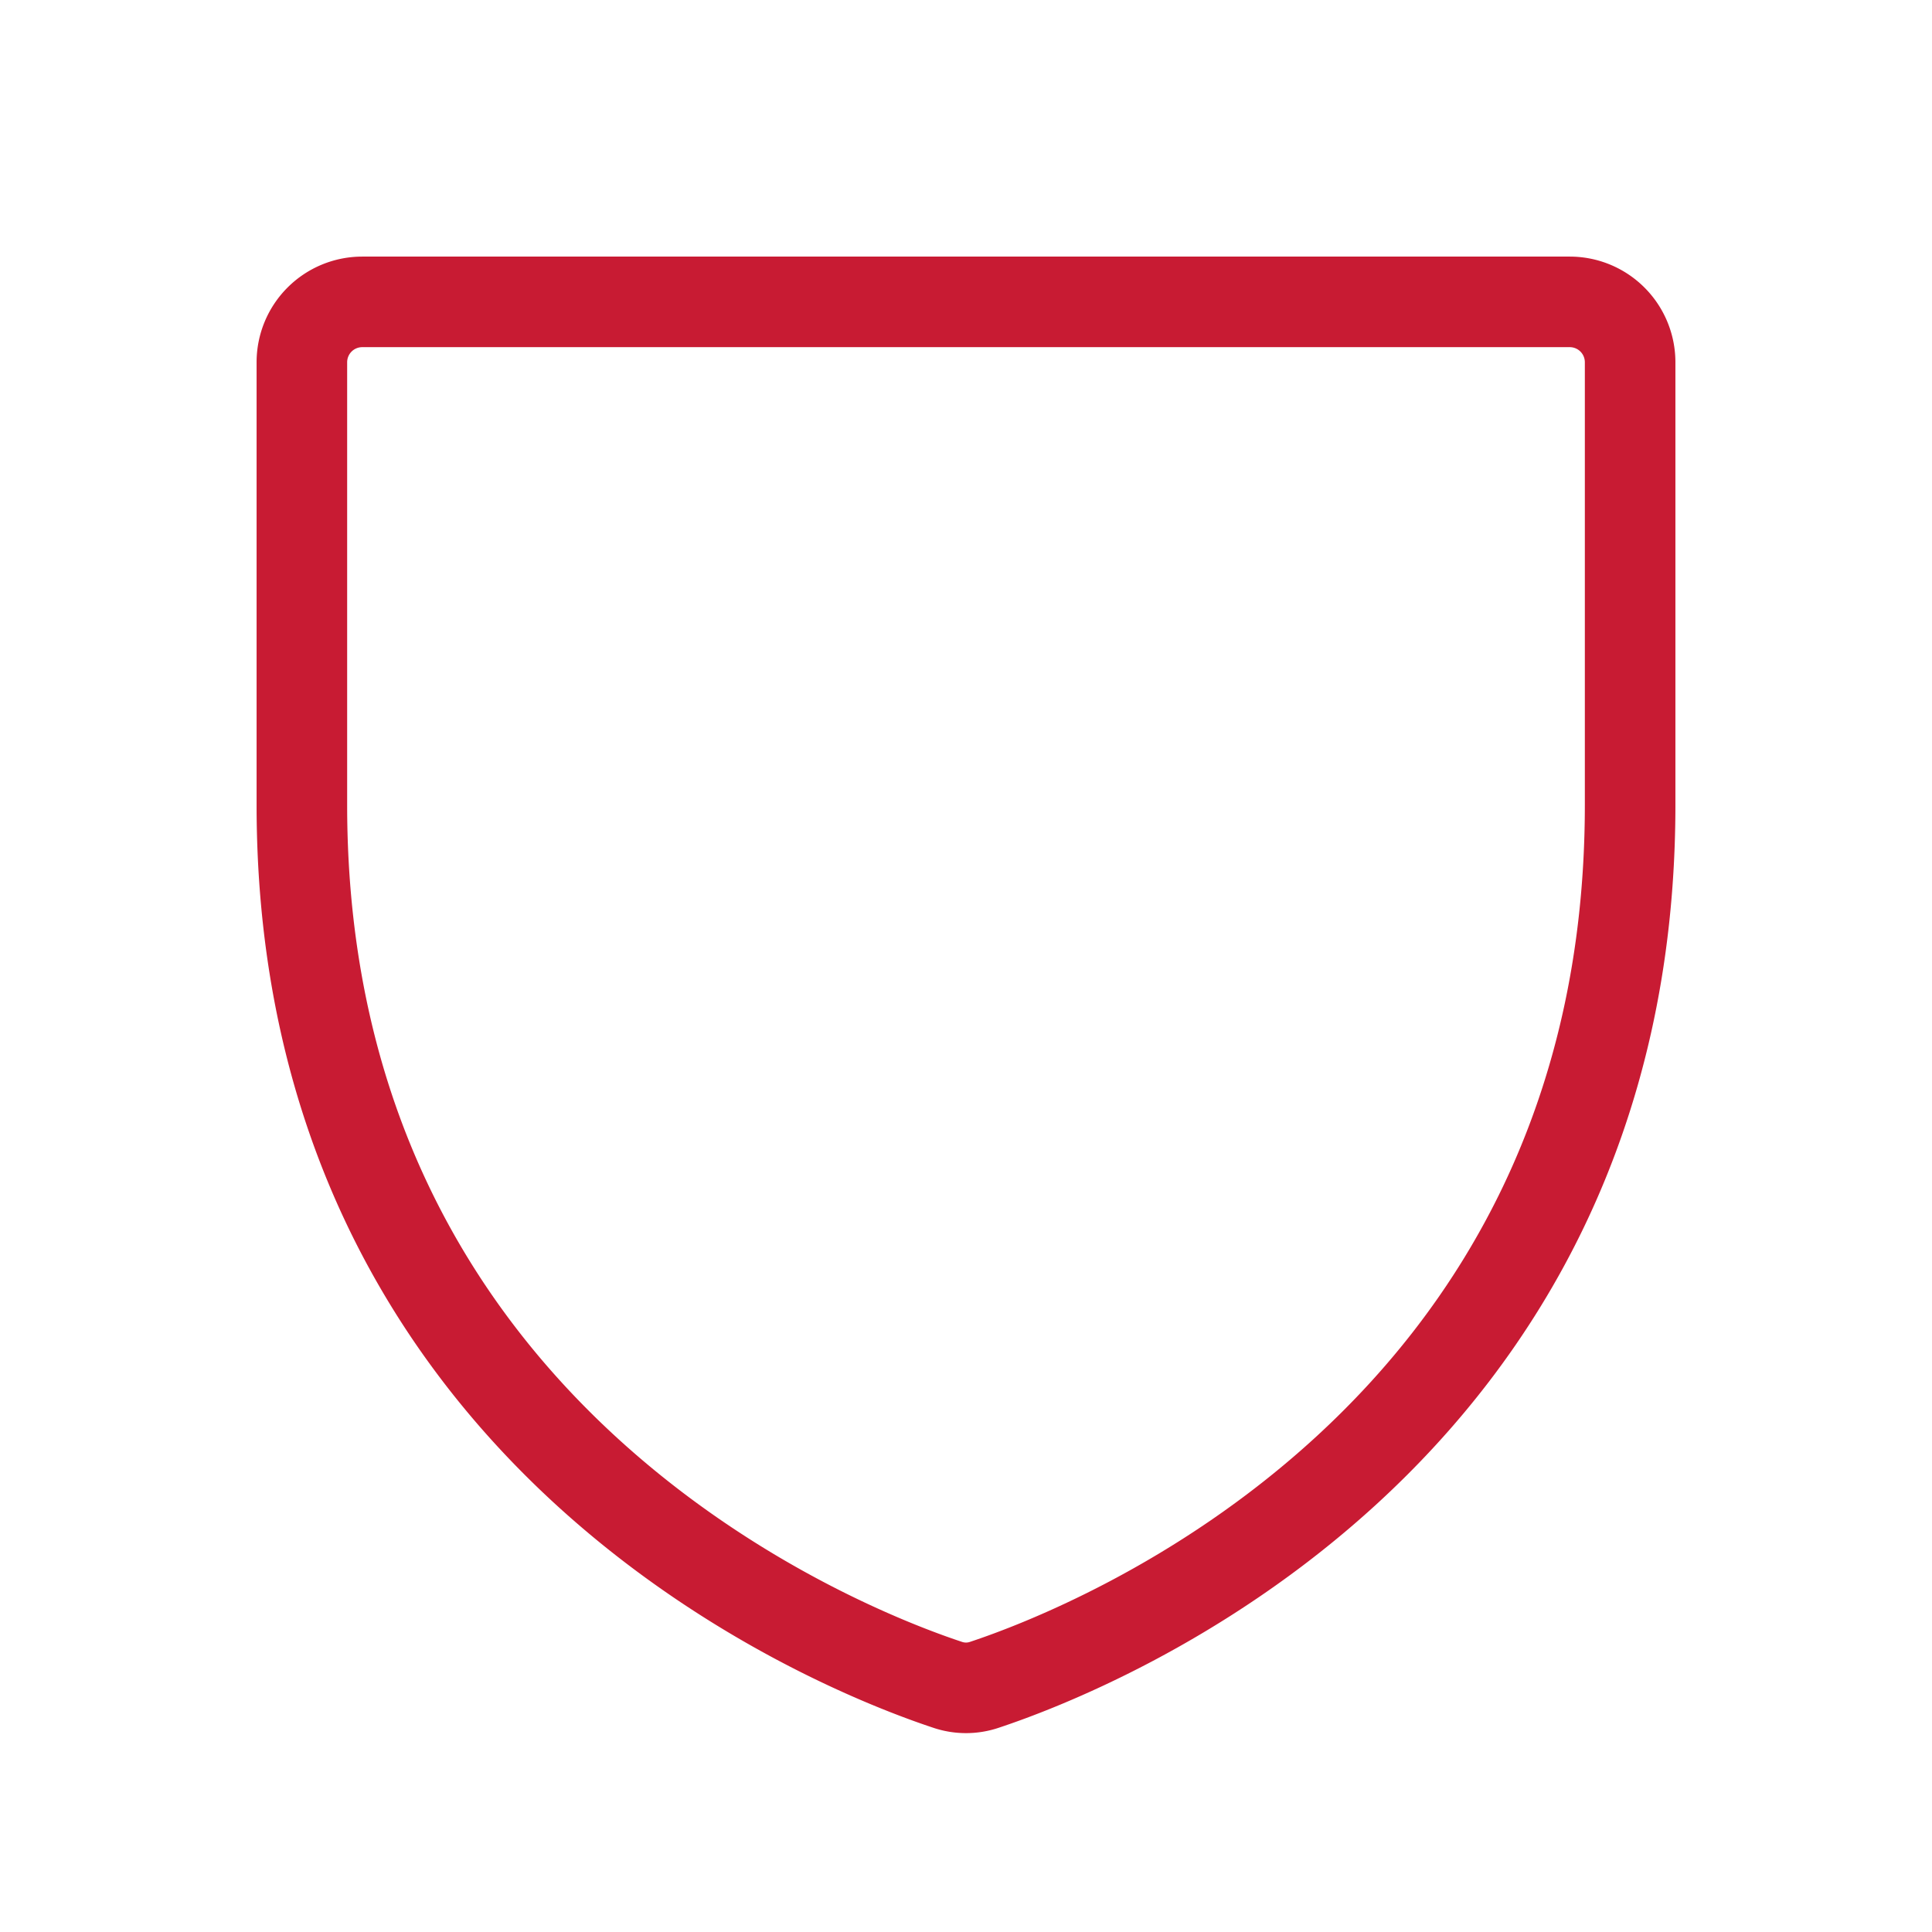 <svg xmlns="http://www.w3.org/2000/svg" width="64" height="64"><g fill="none" fill-rule="evenodd"><path d="M0 0h64v64H0z"/><path stroke="#c81b33" stroke-linecap="round" stroke-linejoin="round" stroke-width="3" d="M10 26.667V12h0a2 2 0 012-2h40a2 2 0 012 2v14.667C54 47.67 36.173 54.629 32.614 55.81h0c-.398.136-.83.136-1.228 0C27.826 54.63 10 47.67 10 26.667h0z"/></g></svg>